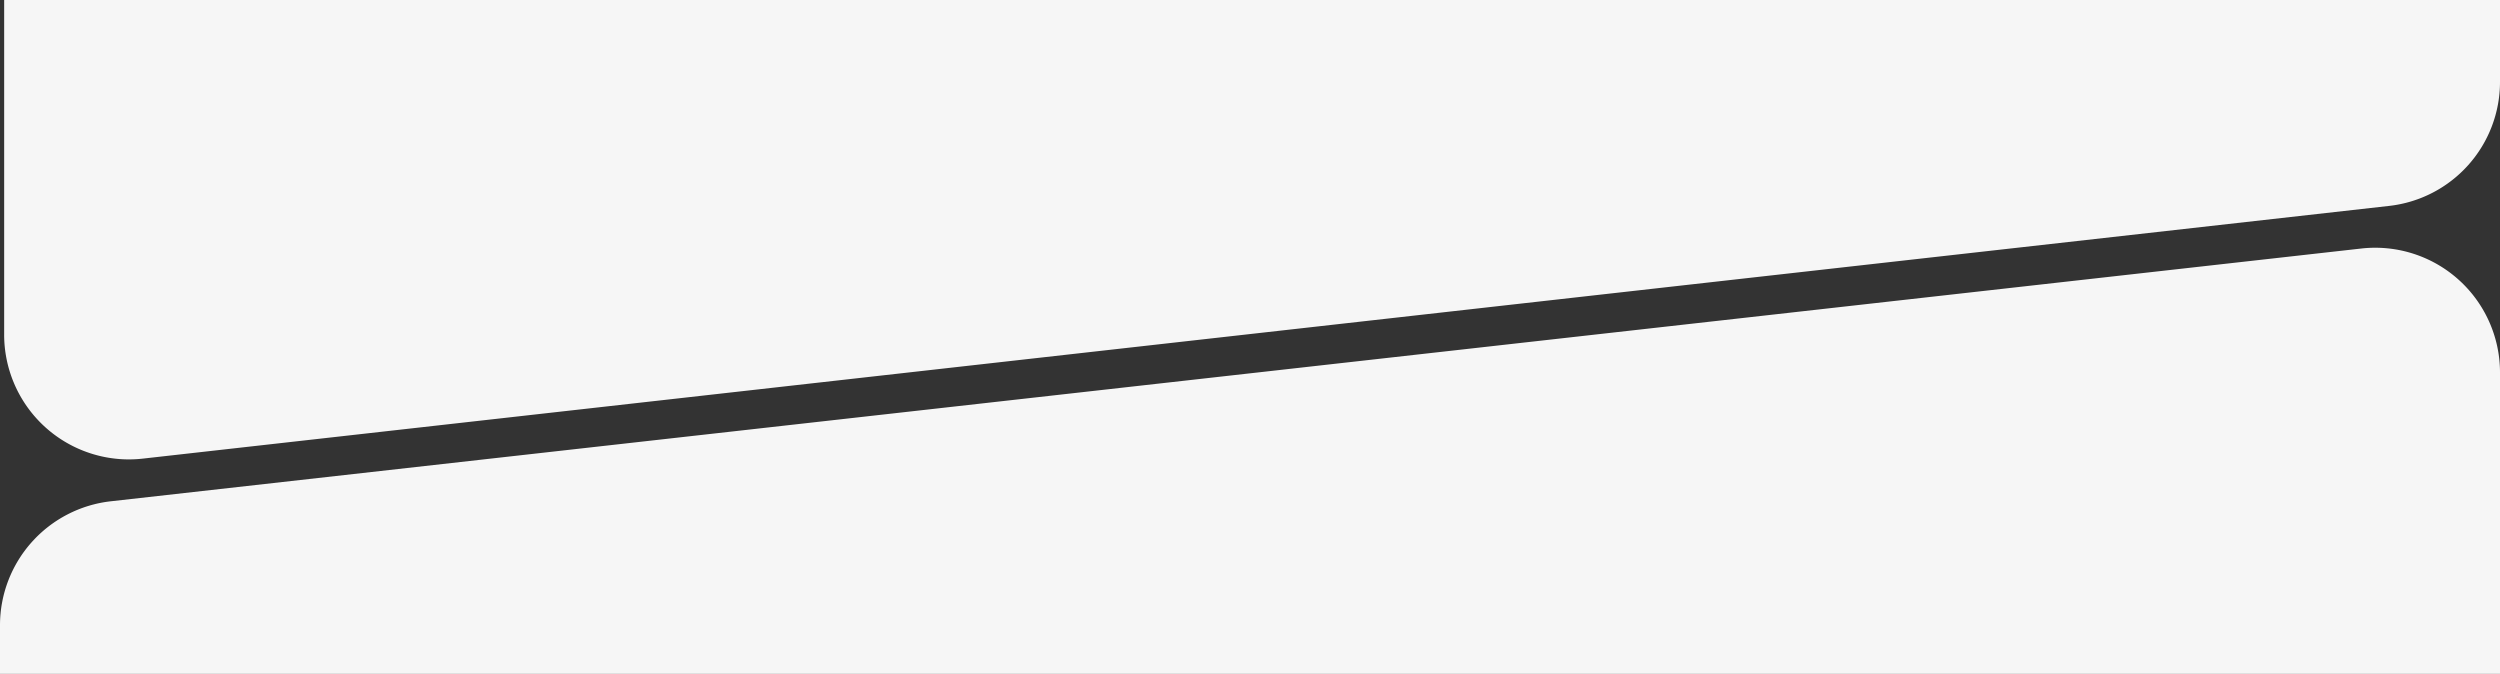 <svg xmlns="http://www.w3.org/2000/svg" width="601" height="162" viewBox="0 0 601 162"><rect x="0" y="0" width="601" height="162" fill="#333333" stroke="none"/><path id="Intersection_1" data-name="Intersection 1" d="M0,348V336.319a30,30,0,0,1,26.652-29.812l541-60.762A30,30,0,0,1,601,275.558V348Zm1-81.564V186H601v19.686A30,30,0,0,1,574.354,235.5l-540,60.75a30.494,30.494,0,0,1-3.406.192A30,30,0,0,1,1,266.436Z" transform="translate(0 -186)" fill="#f6f6f6"></path></svg>